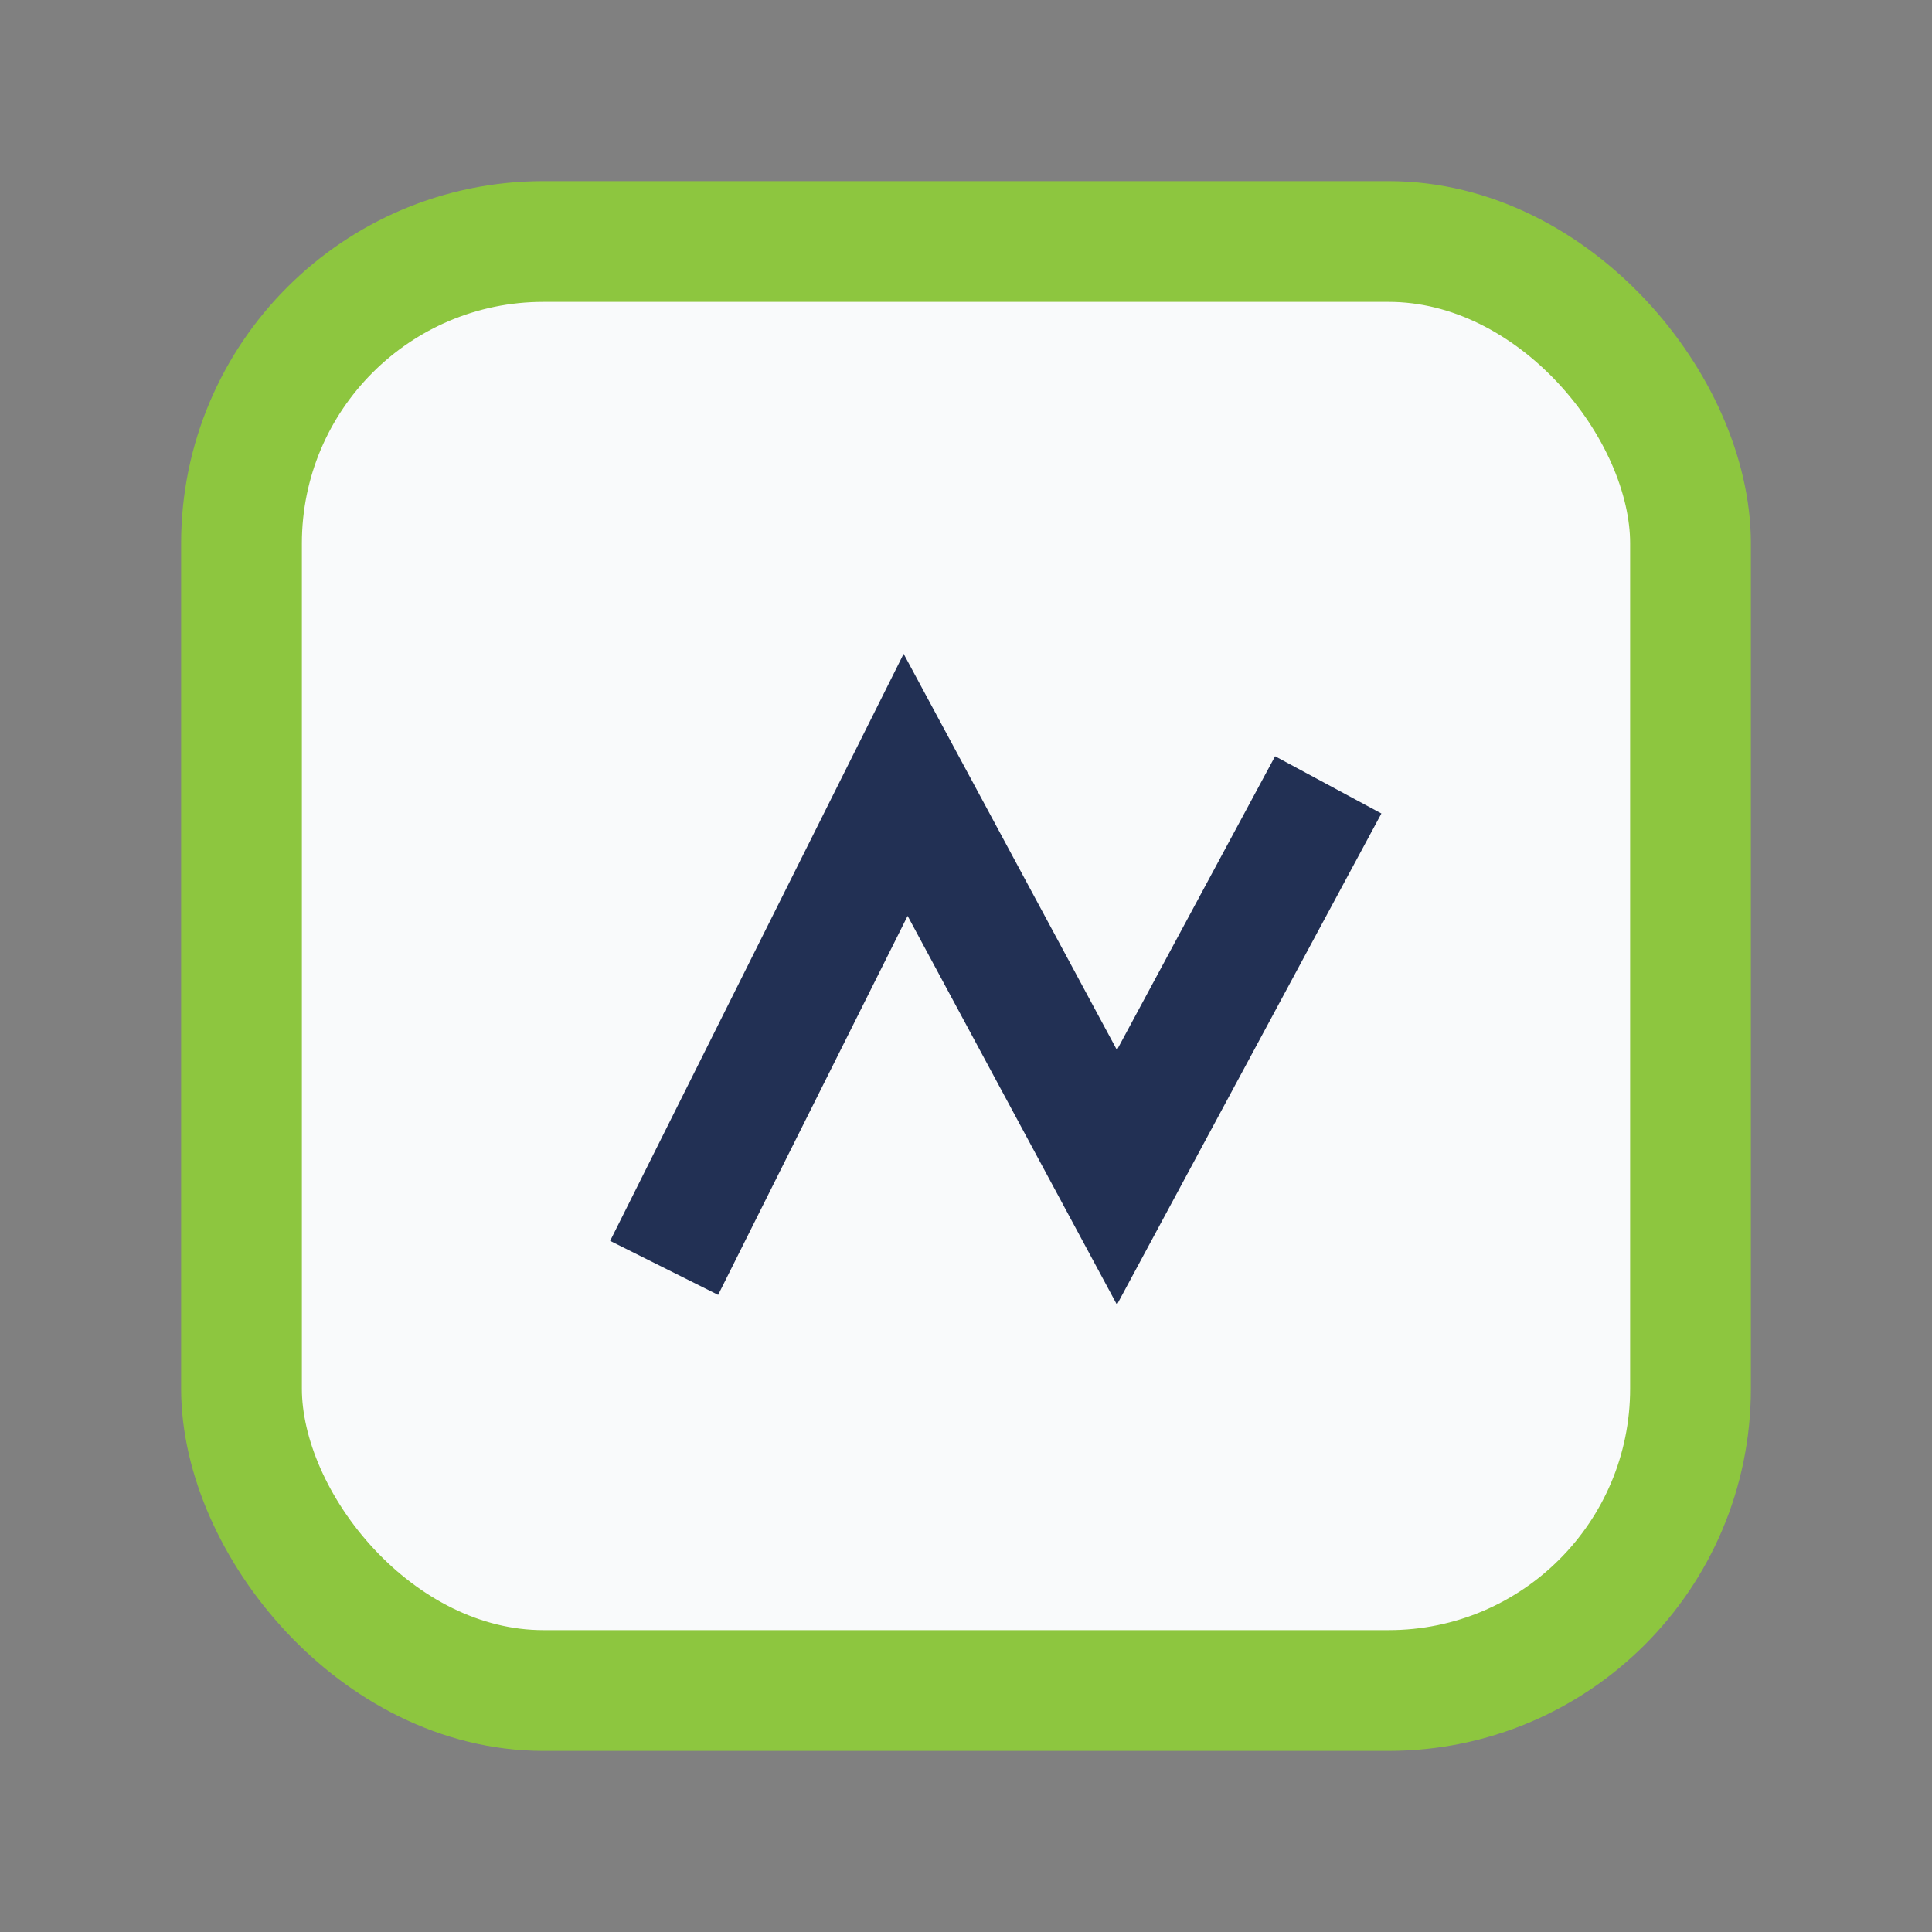 <?xml version="1.0" encoding="UTF-8"?>
<svg xmlns="http://www.w3.org/2000/svg" width="32" height="32" viewBox="0 0 32 32"><rect x="0" y="0" width="32" height="32" fill="#808080" stroke="none"/><rect x="4" y="4" width="24" height="24" rx="5" fill="#F9FAFB" stroke="#8DC63F" stroke-width="2"/><path d="M11 21l4-8 3.5 6.5 3.5-6.5" fill="none" stroke="#223054" stroke-width="2"/></svg>